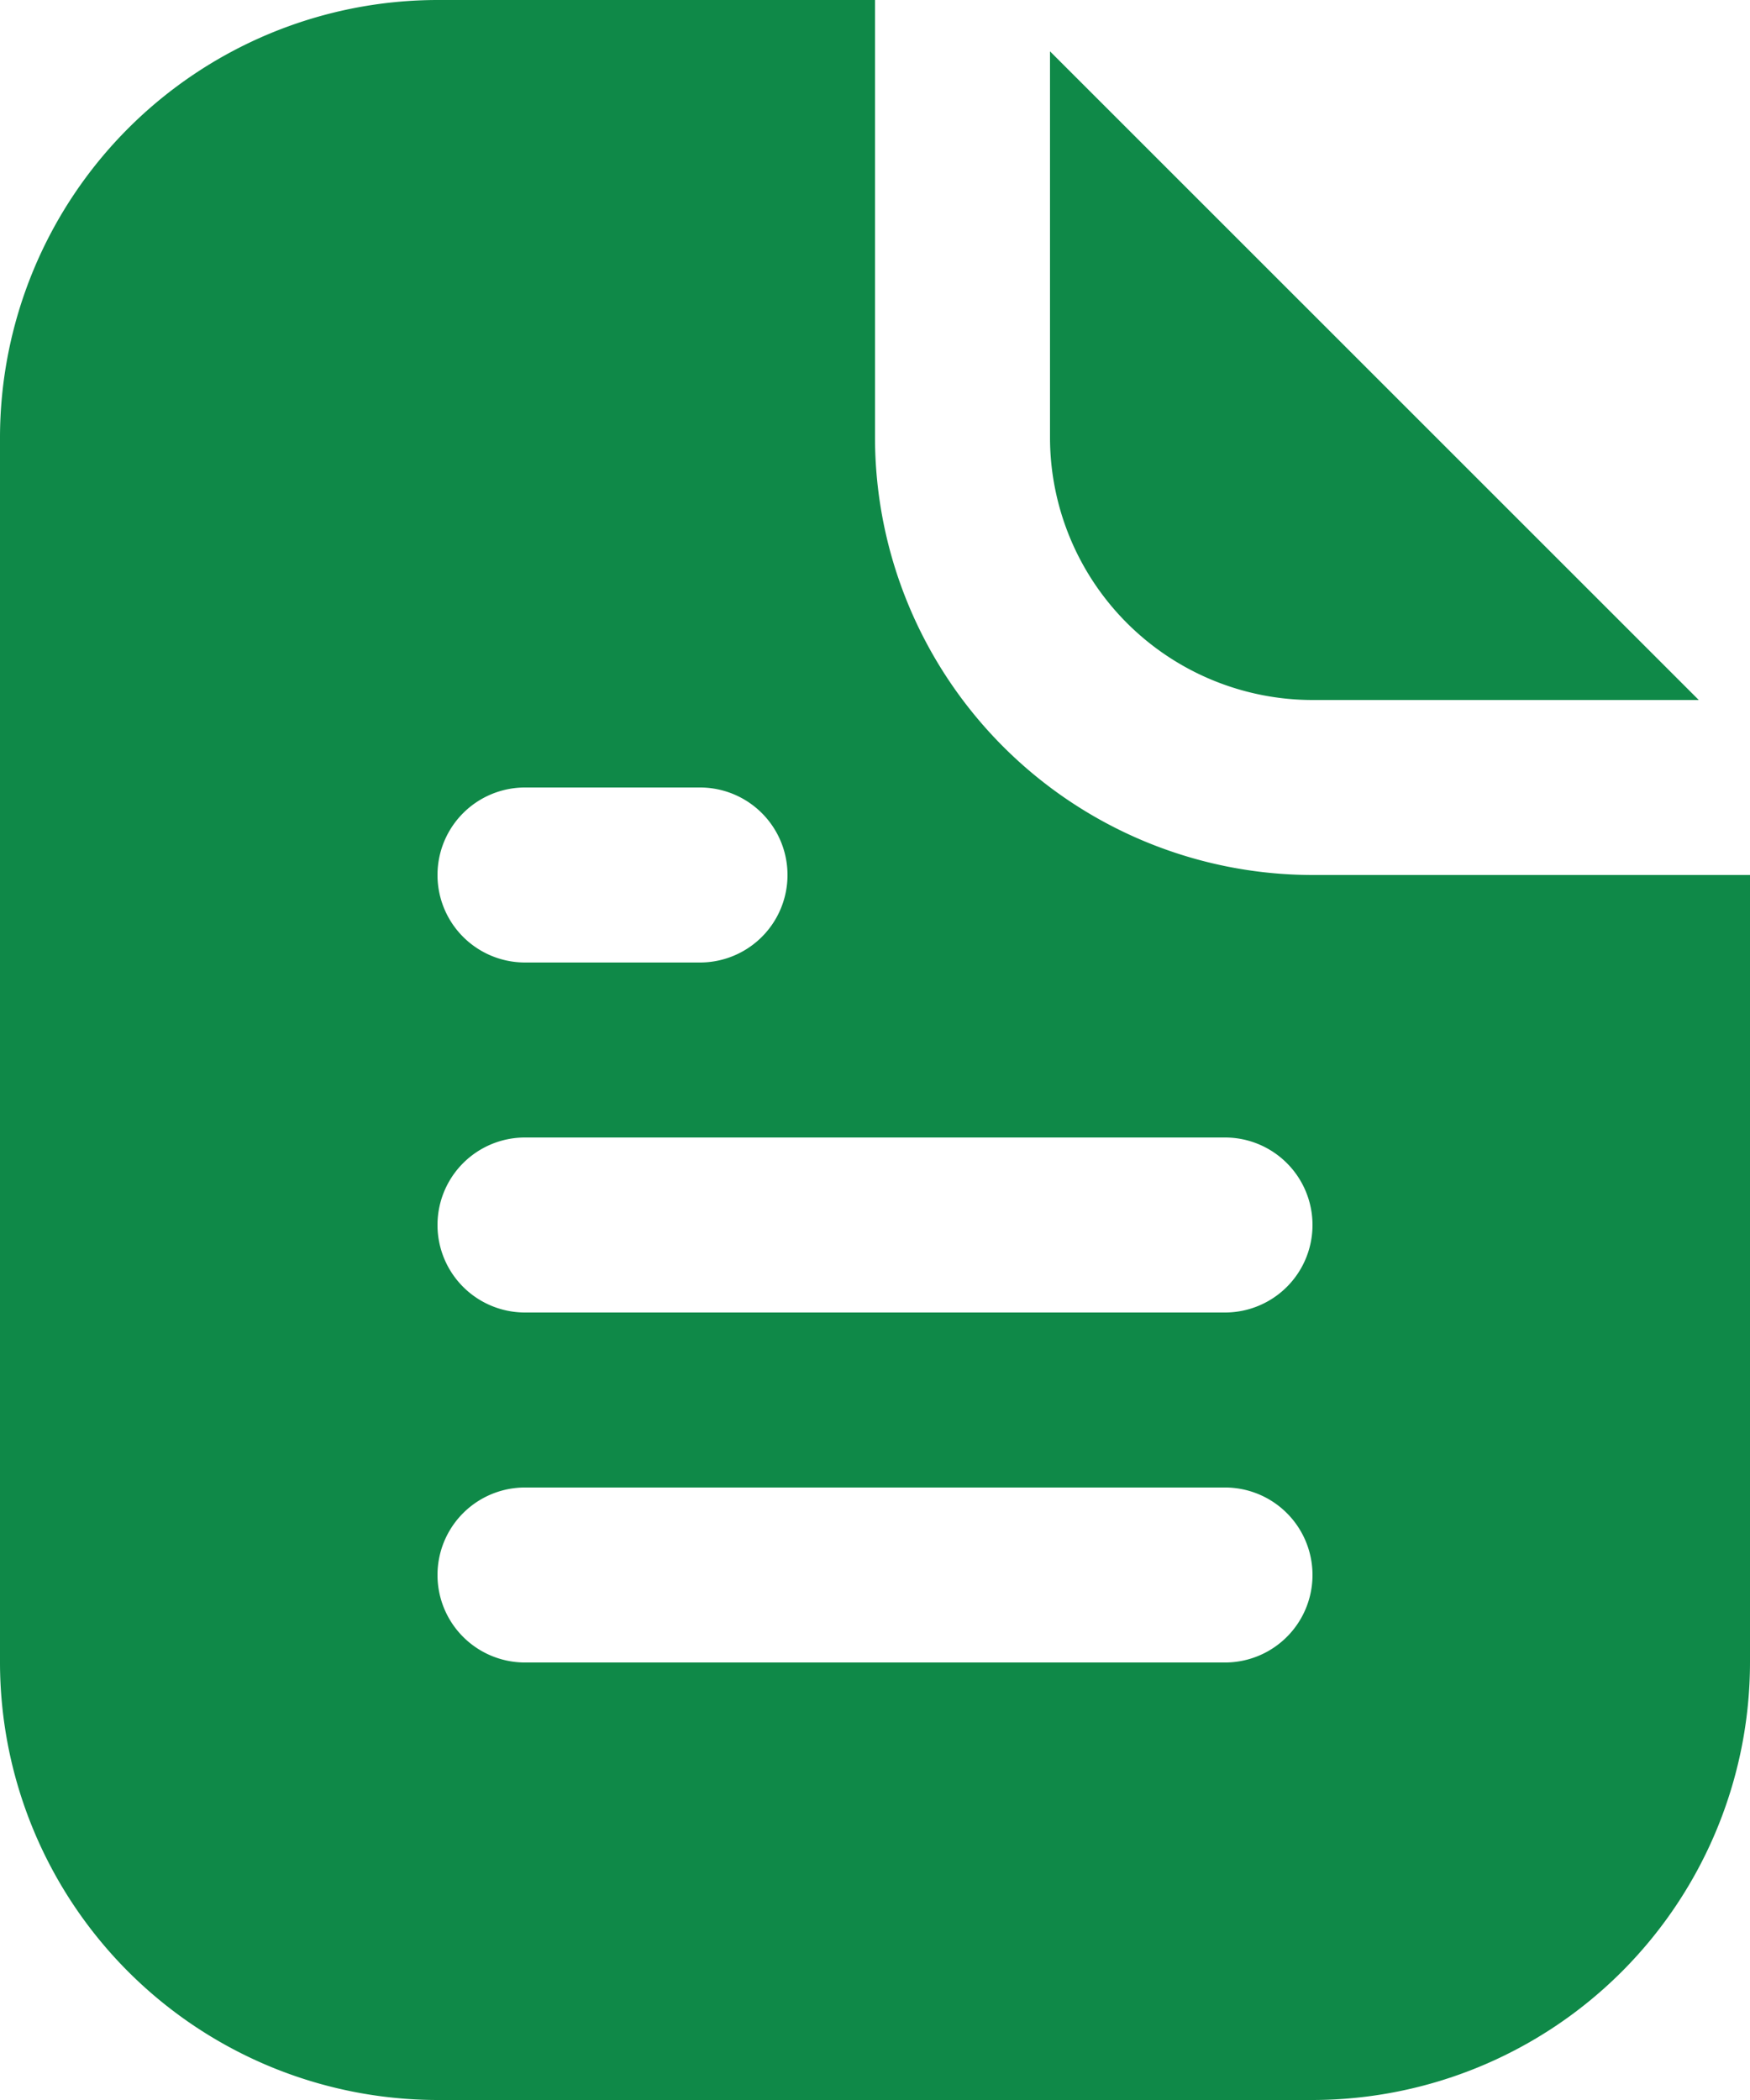 <svg xmlns="http://www.w3.org/2000/svg" width="15" height="18" viewBox="0 0 15 18"><path d="M39.25,31.5a3.754,3.754,0,0,1-3.75-3.75V24H31.75A3.754,3.754,0,0,0,28,27.75v10.5A3.754,3.754,0,0,0,31.75,42h7.5A3.754,3.754,0,0,0,43,38.25V31.5Zm-6.75-.75H34a.75.75,0,1,1,0,1.5H32.5a.75.75,0,1,1,0-1.5Zm6,7.5h-6a.75.75,0,1,1,0-1.5h6a.75.75,0,1,1,0,1.5Zm0-3h-6a.75.75,0,1,1,0-1.5h6a.75.75,0,1,1,0,1.5ZM37,27.75V24.44L42.561,30H39.25A2.252,2.252,0,0,1,37,27.75Z" transform="translate(-28 -24)" fill="#0f8948"/></svg>